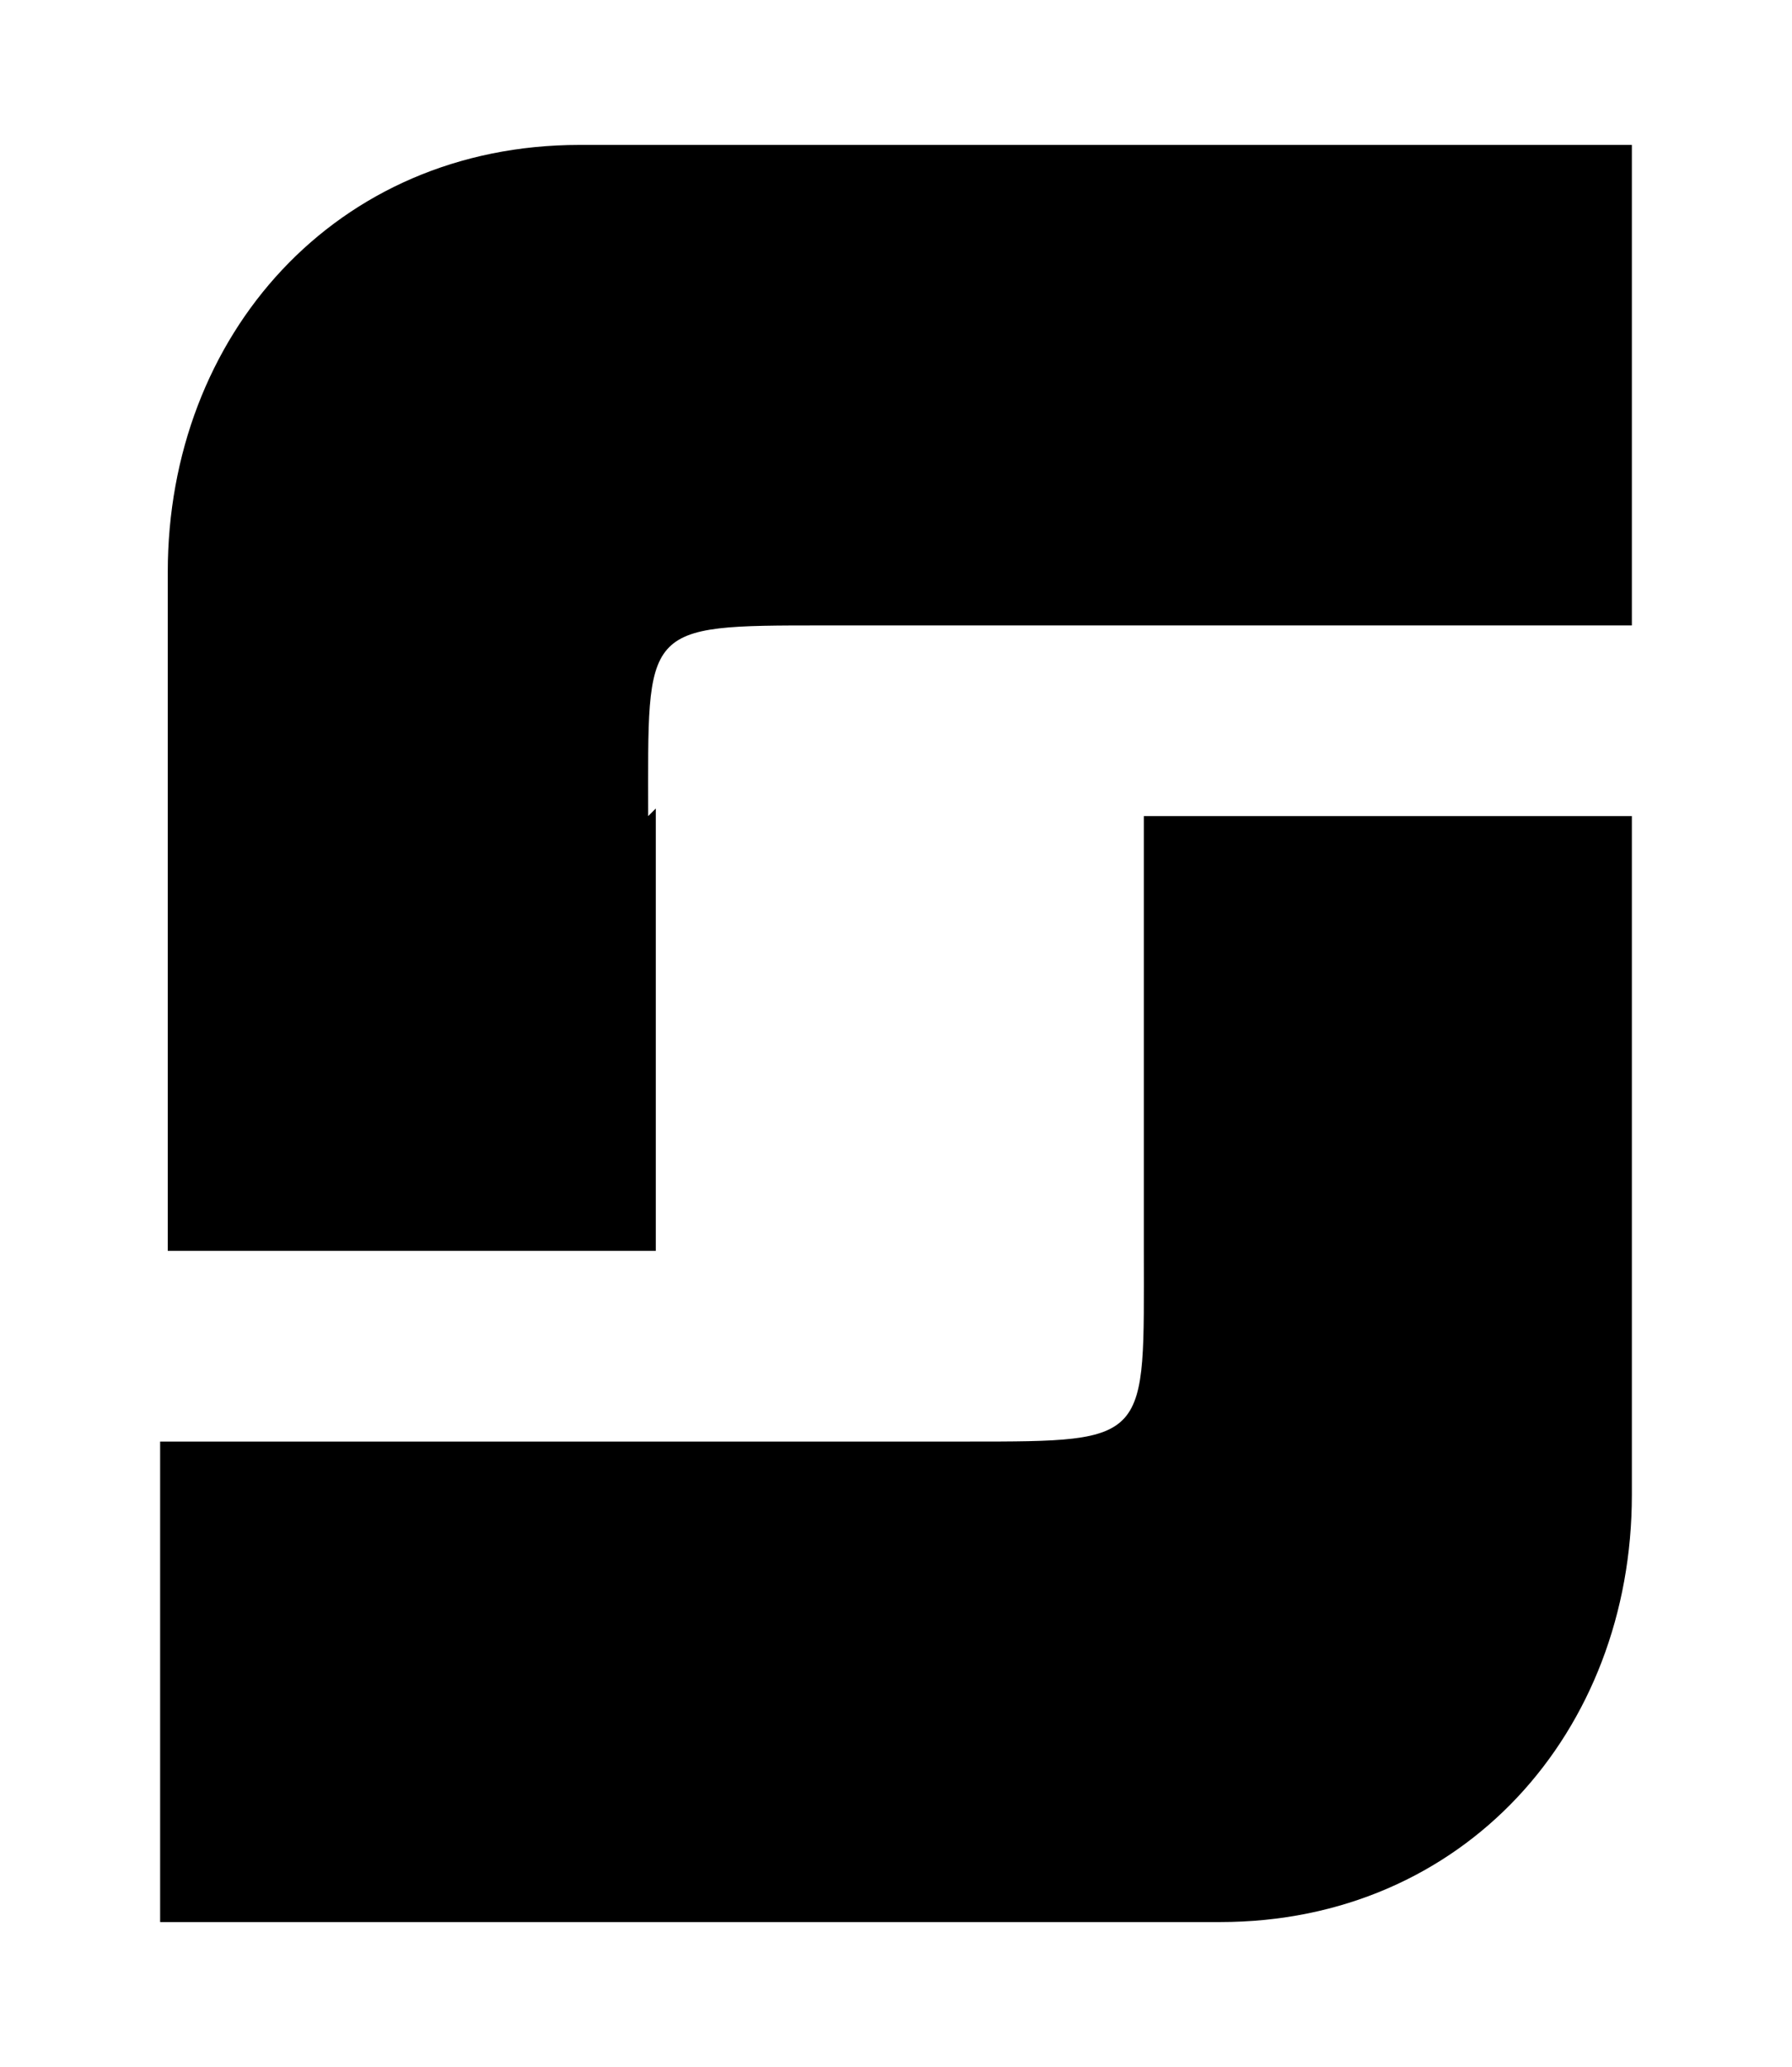 <?xml version="1.0" encoding="UTF-8"?>
<svg xmlns="http://www.w3.org/2000/svg" version="1.1" viewBox="0 0 23.5 27.1">
  <!-- Generator: Adobe Illustrator 28.7.1, SVG Export Plug-In . SVG Version: 1.2.0 Build 142)  -->
  <g>
    <g id="Ebene_1">
      <g>
        <path d="M8.5,10.7c0-2.5-.1-2.5,2.3-2.5h10.6V1.9H7.6c-3.2,0-5.4,2.5-5.4,5.6v8.9h6.4v-5.8Z"/>
        <path d="M15,16.4c0,2.5.1,2.5-2.3,2.5H2.1v6.3h13.9c3.2,0,5.4-2.5,5.4-5.6v-8.9h-6.4v5.8Z"/>
      </g>
    </g>
  </g>
</svg>